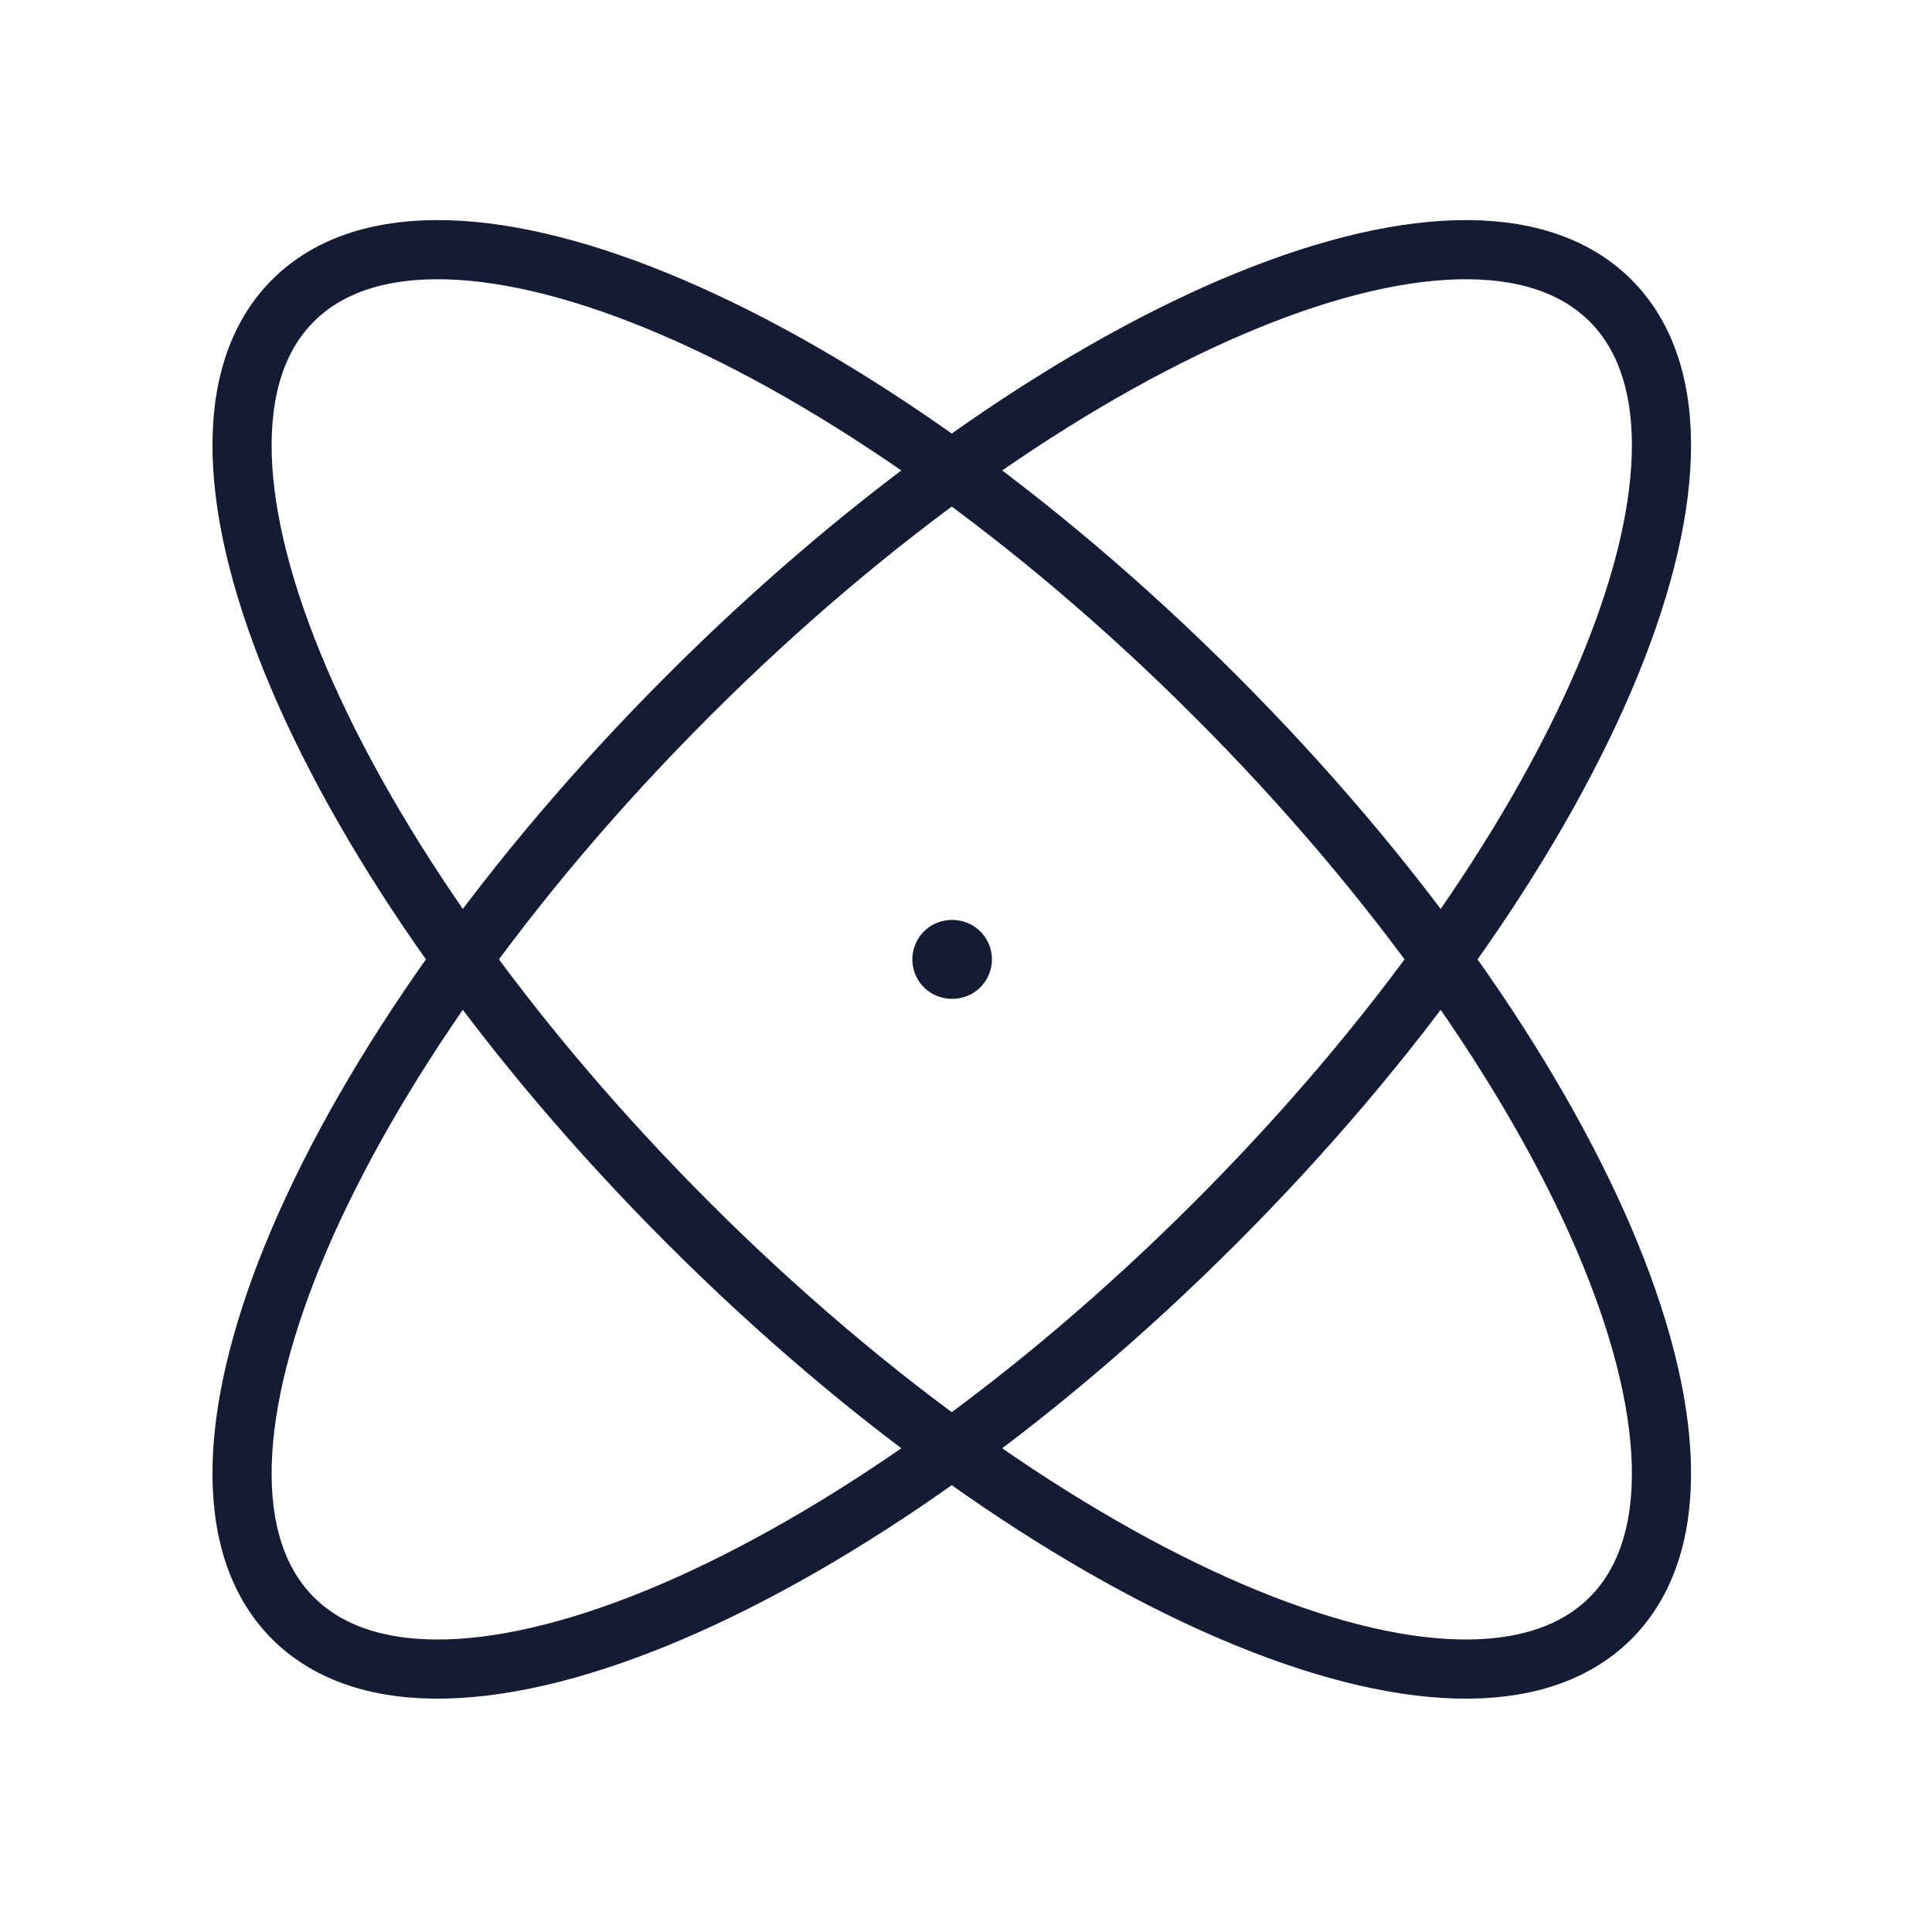 <svg width="49" height="49" viewBox="0 0 49 49" fill="none" xmlns="http://www.w3.org/2000/svg">
<path fill-rule="evenodd" clip-rule="evenodd" d="M40.847 7.624C37.156 3.933 26.683 8.421 17.455 17.649C8.228 26.876 3.739 37.349 7.431 41.04C11.122 44.731 21.594 40.243 30.822 31.015C40.05 21.788 44.538 11.315 40.847 7.624Z" stroke="#141B34" stroke-width="1.5" stroke-linecap="round" stroke-linejoin="round"/>
<path fill-rule="evenodd" clip-rule="evenodd" d="M7.431 7.624C3.739 11.315 8.228 21.788 17.455 31.015C26.683 40.243 37.156 44.731 40.847 41.04C44.538 37.349 40.05 26.876 30.822 17.649C21.594 8.421 11.122 3.933 7.431 7.624Z" stroke="#141B34" stroke-width="1.5" stroke-linecap="round" stroke-linejoin="round"/>
<path d="M24.157 24.332H24.139" stroke="#141B34" stroke-width="2" stroke-linecap="round" stroke-linejoin="round"/>
</svg>
